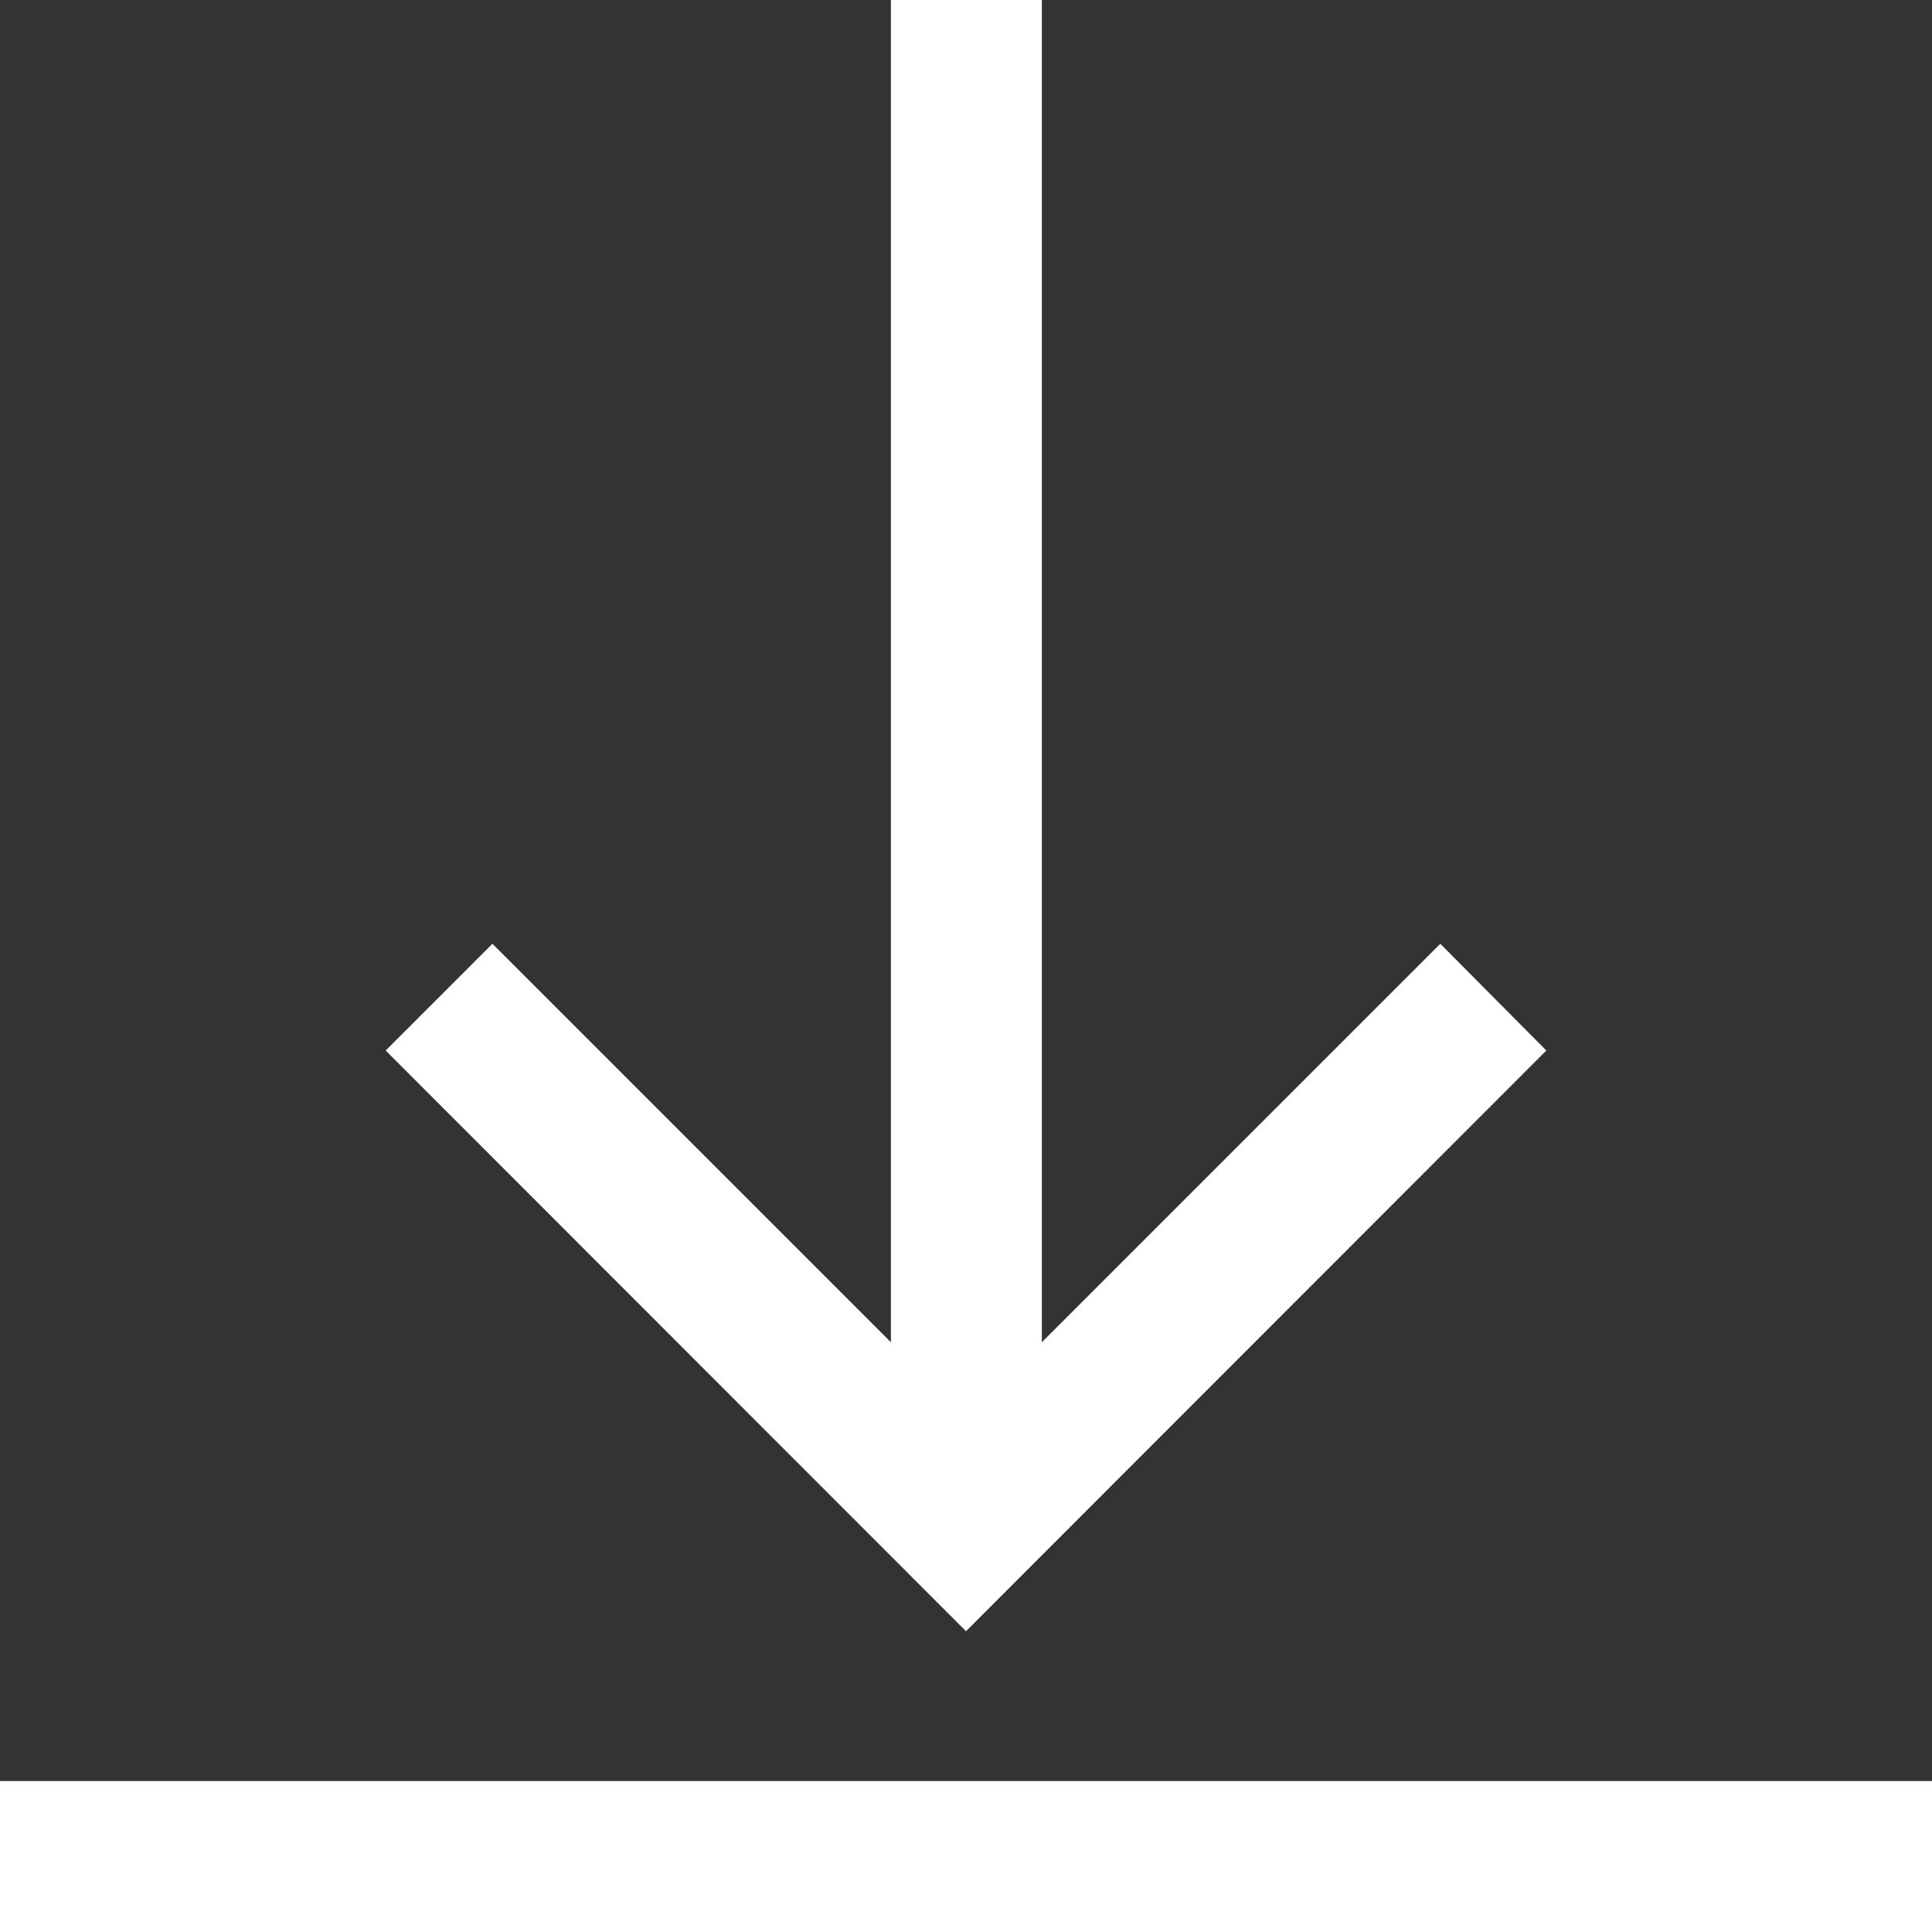 <svg xmlns="http://www.w3.org/2000/svg" width="16" height="16" viewBox="0 0 16 16">
  <rect x="0" y="0" width="16" height="16" fill="#333333" stroke="none"/>
  <path id="download" d="M12.806,8.7,8,13.509,3.194,8.7l.884-.884,3.3,3.3V0h1.25V11.116l3.3-3.3ZM16,14.75H0V16H16Zm0,0" fill="#fff"/>
</svg>
